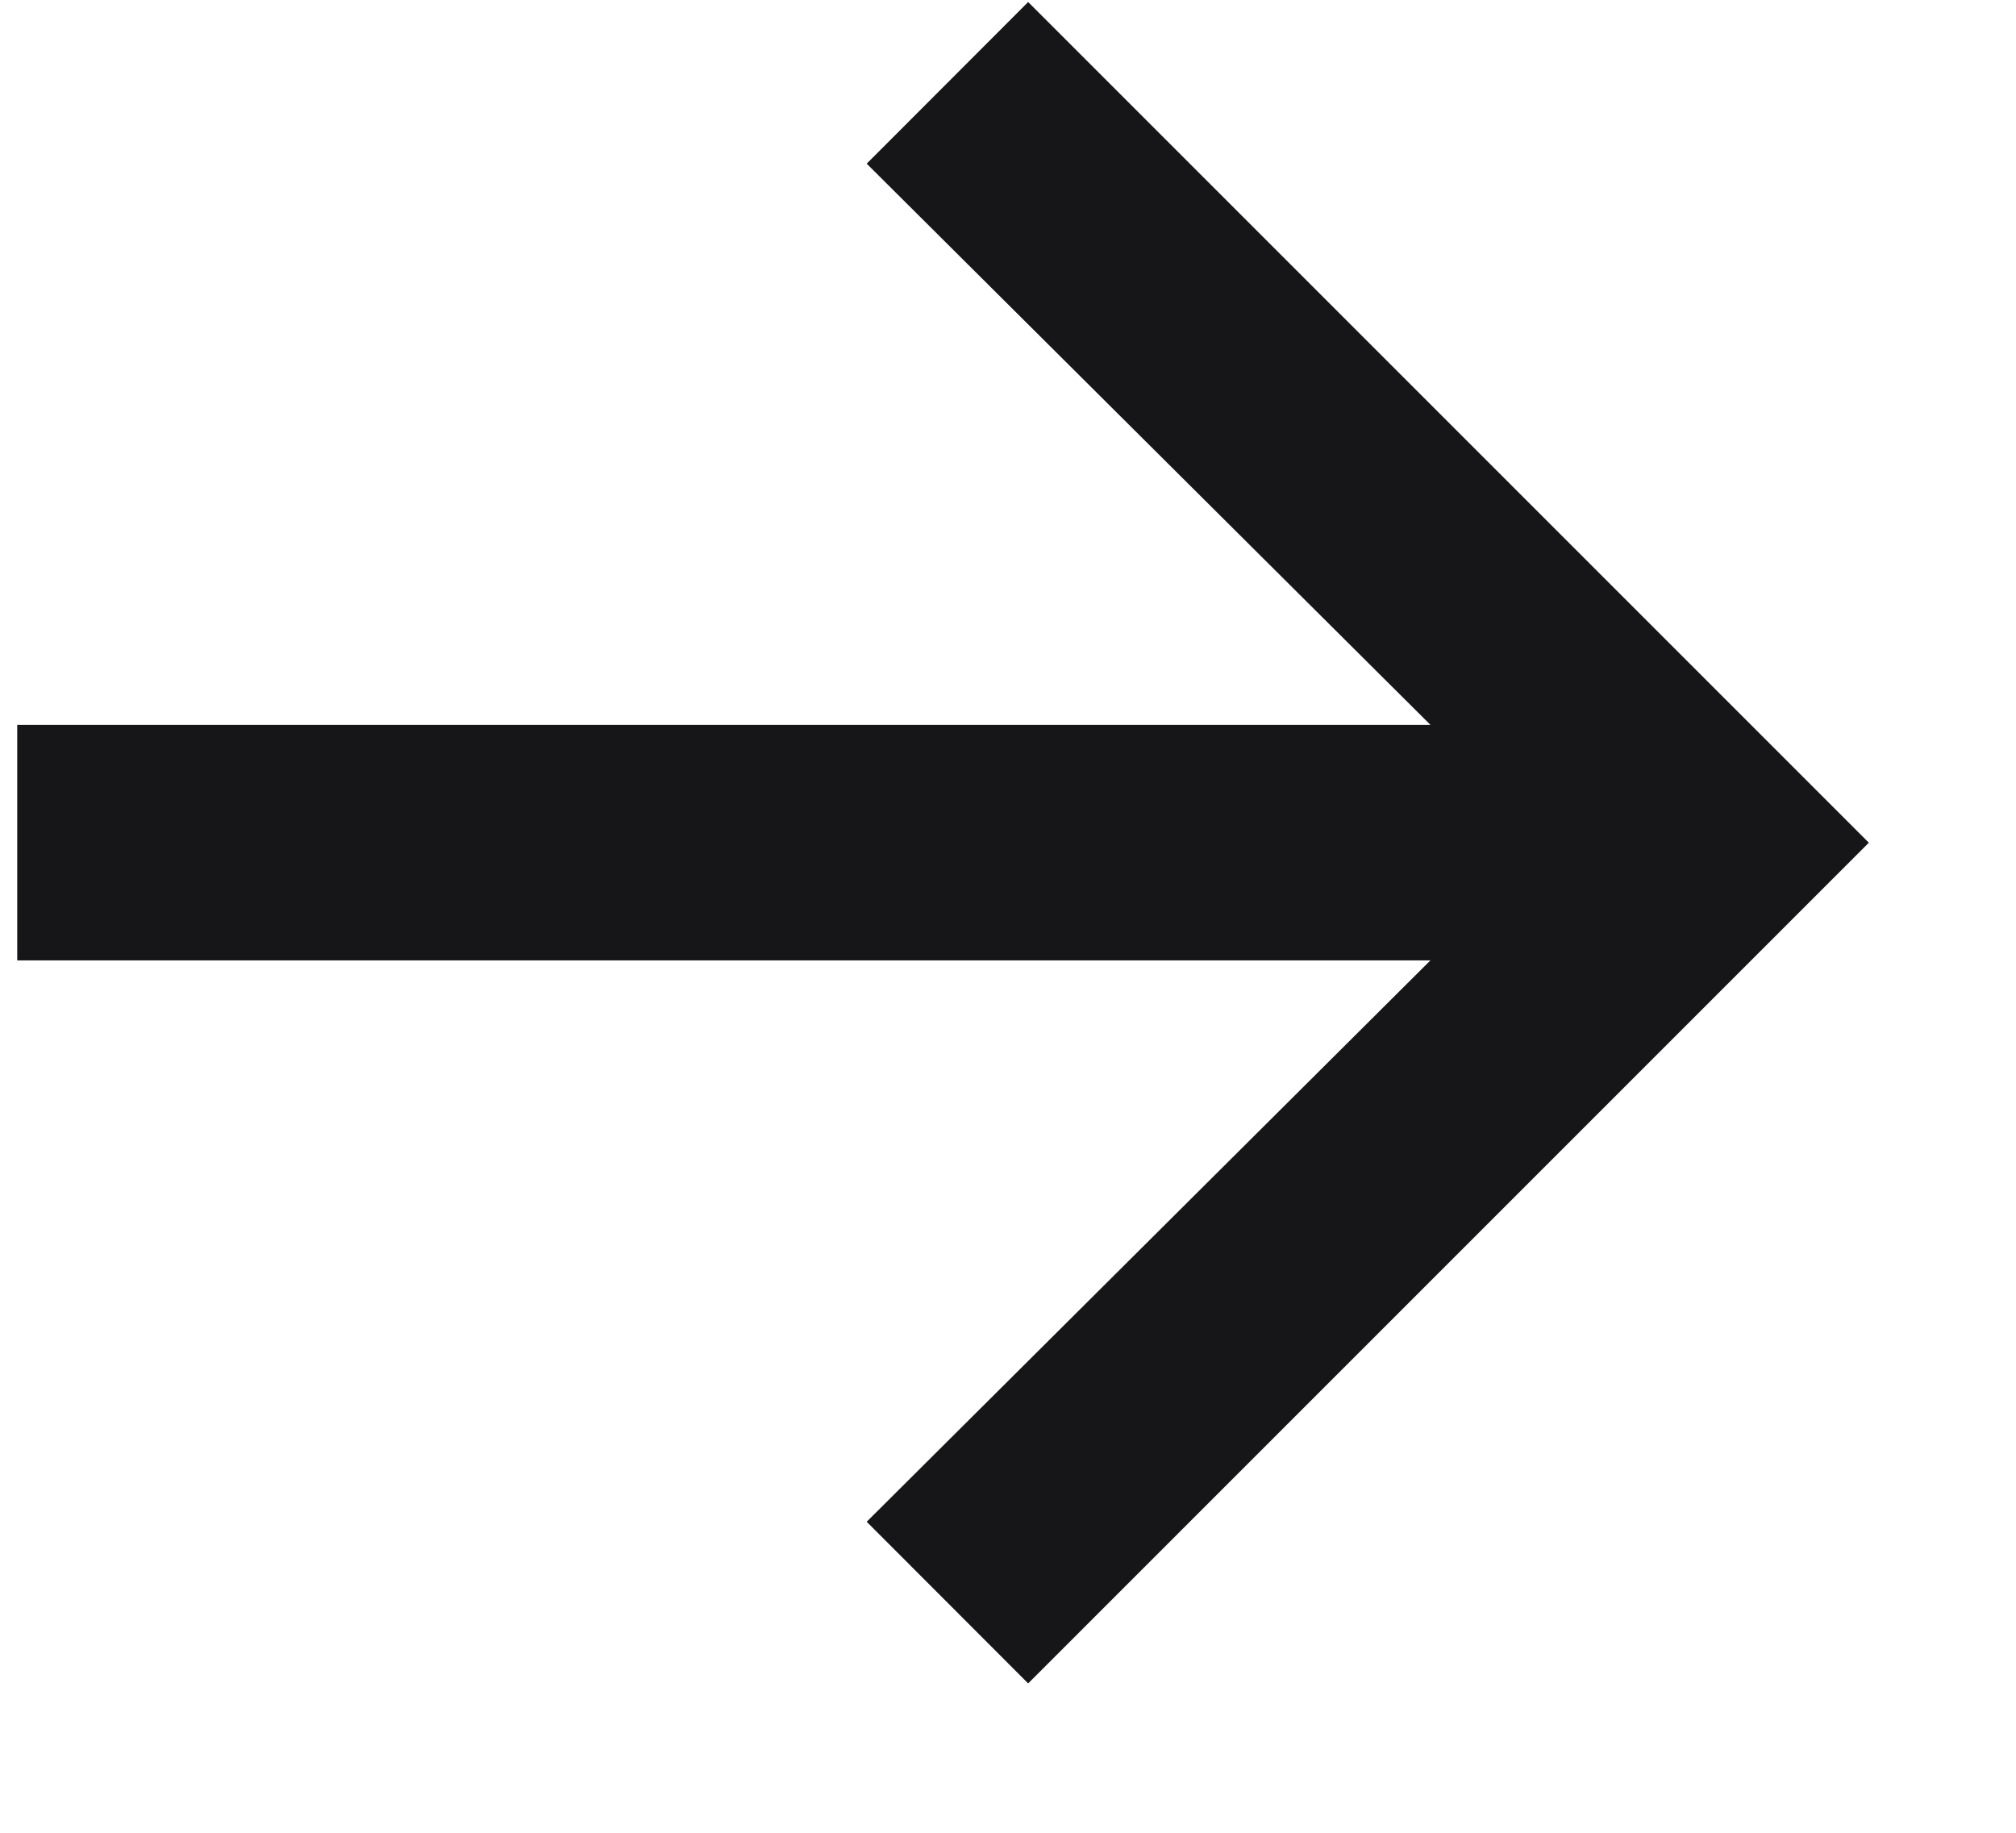 <svg width="11" height="10" viewBox="0 0 11 10" fill="none" xmlns="http://www.w3.org/2000/svg">
<path d="M5.61 9.185L4.729 8.303L7.805 5.24H0.094V3.955H7.805L4.729 0.893L5.61 0.011L10.197 4.598L5.61 9.185Z" fill="#161618"/>
</svg>
